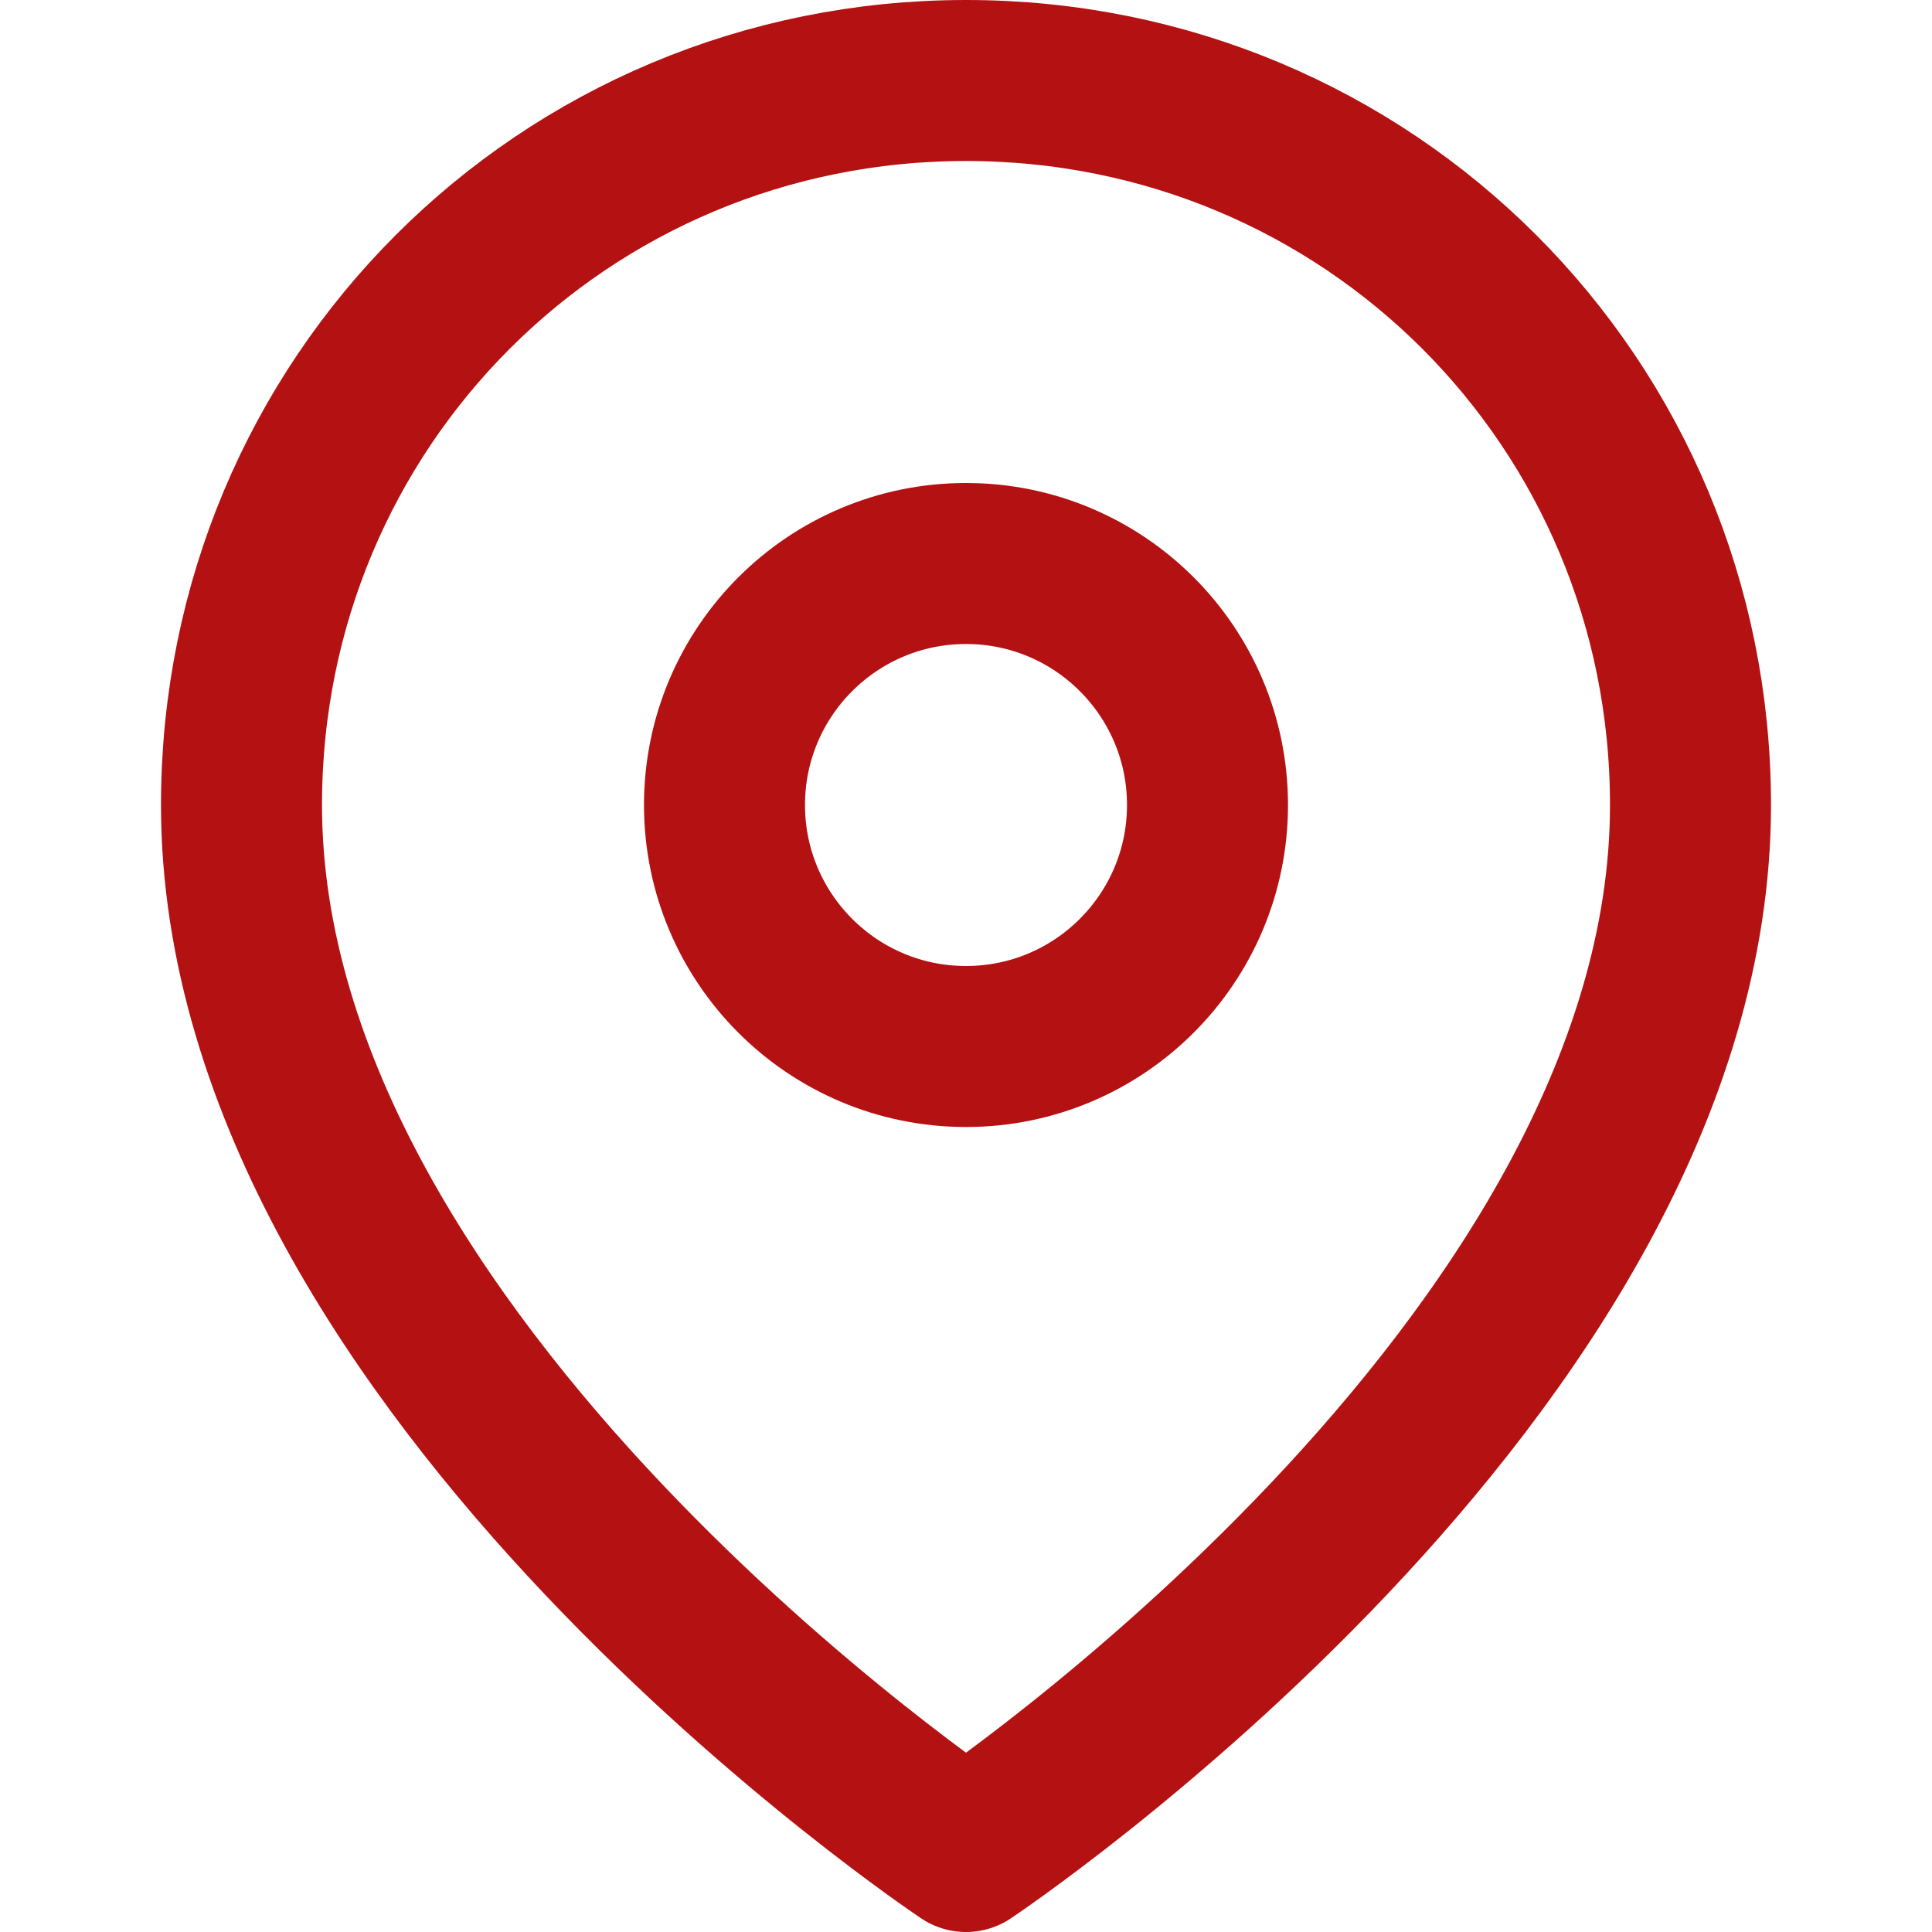 <?xml version="1.0" encoding="utf-8"?>
<!-- Generator: Adobe Illustrator 26.4.1, SVG Export Plug-In . SVG Version: 6.00 Build 0)  -->
<svg version="1.1" id="Слой_1" xmlns="http://www.w3.org/2000/svg" xmlns:xlink="http://www.w3.org/1999/xlink" x="0px" y="0px"
	 viewBox="0 0 24 24" style="enable-background:new 0 0 24 24;" xml:space="preserve">
<style type="text/css">
	.st0{fill:none;stroke:#B41112;stroke-width:2;stroke-linecap:round;stroke-linejoin:round;}
</style>
<path class="st0" d="M21,10c0,7-9,13-9,13s-9-6-9-13c0-5,4-9,9-9S21,5,21,10z"/>
<circle class="st0" cx="12" cy="10" r="3"/>
</svg>

